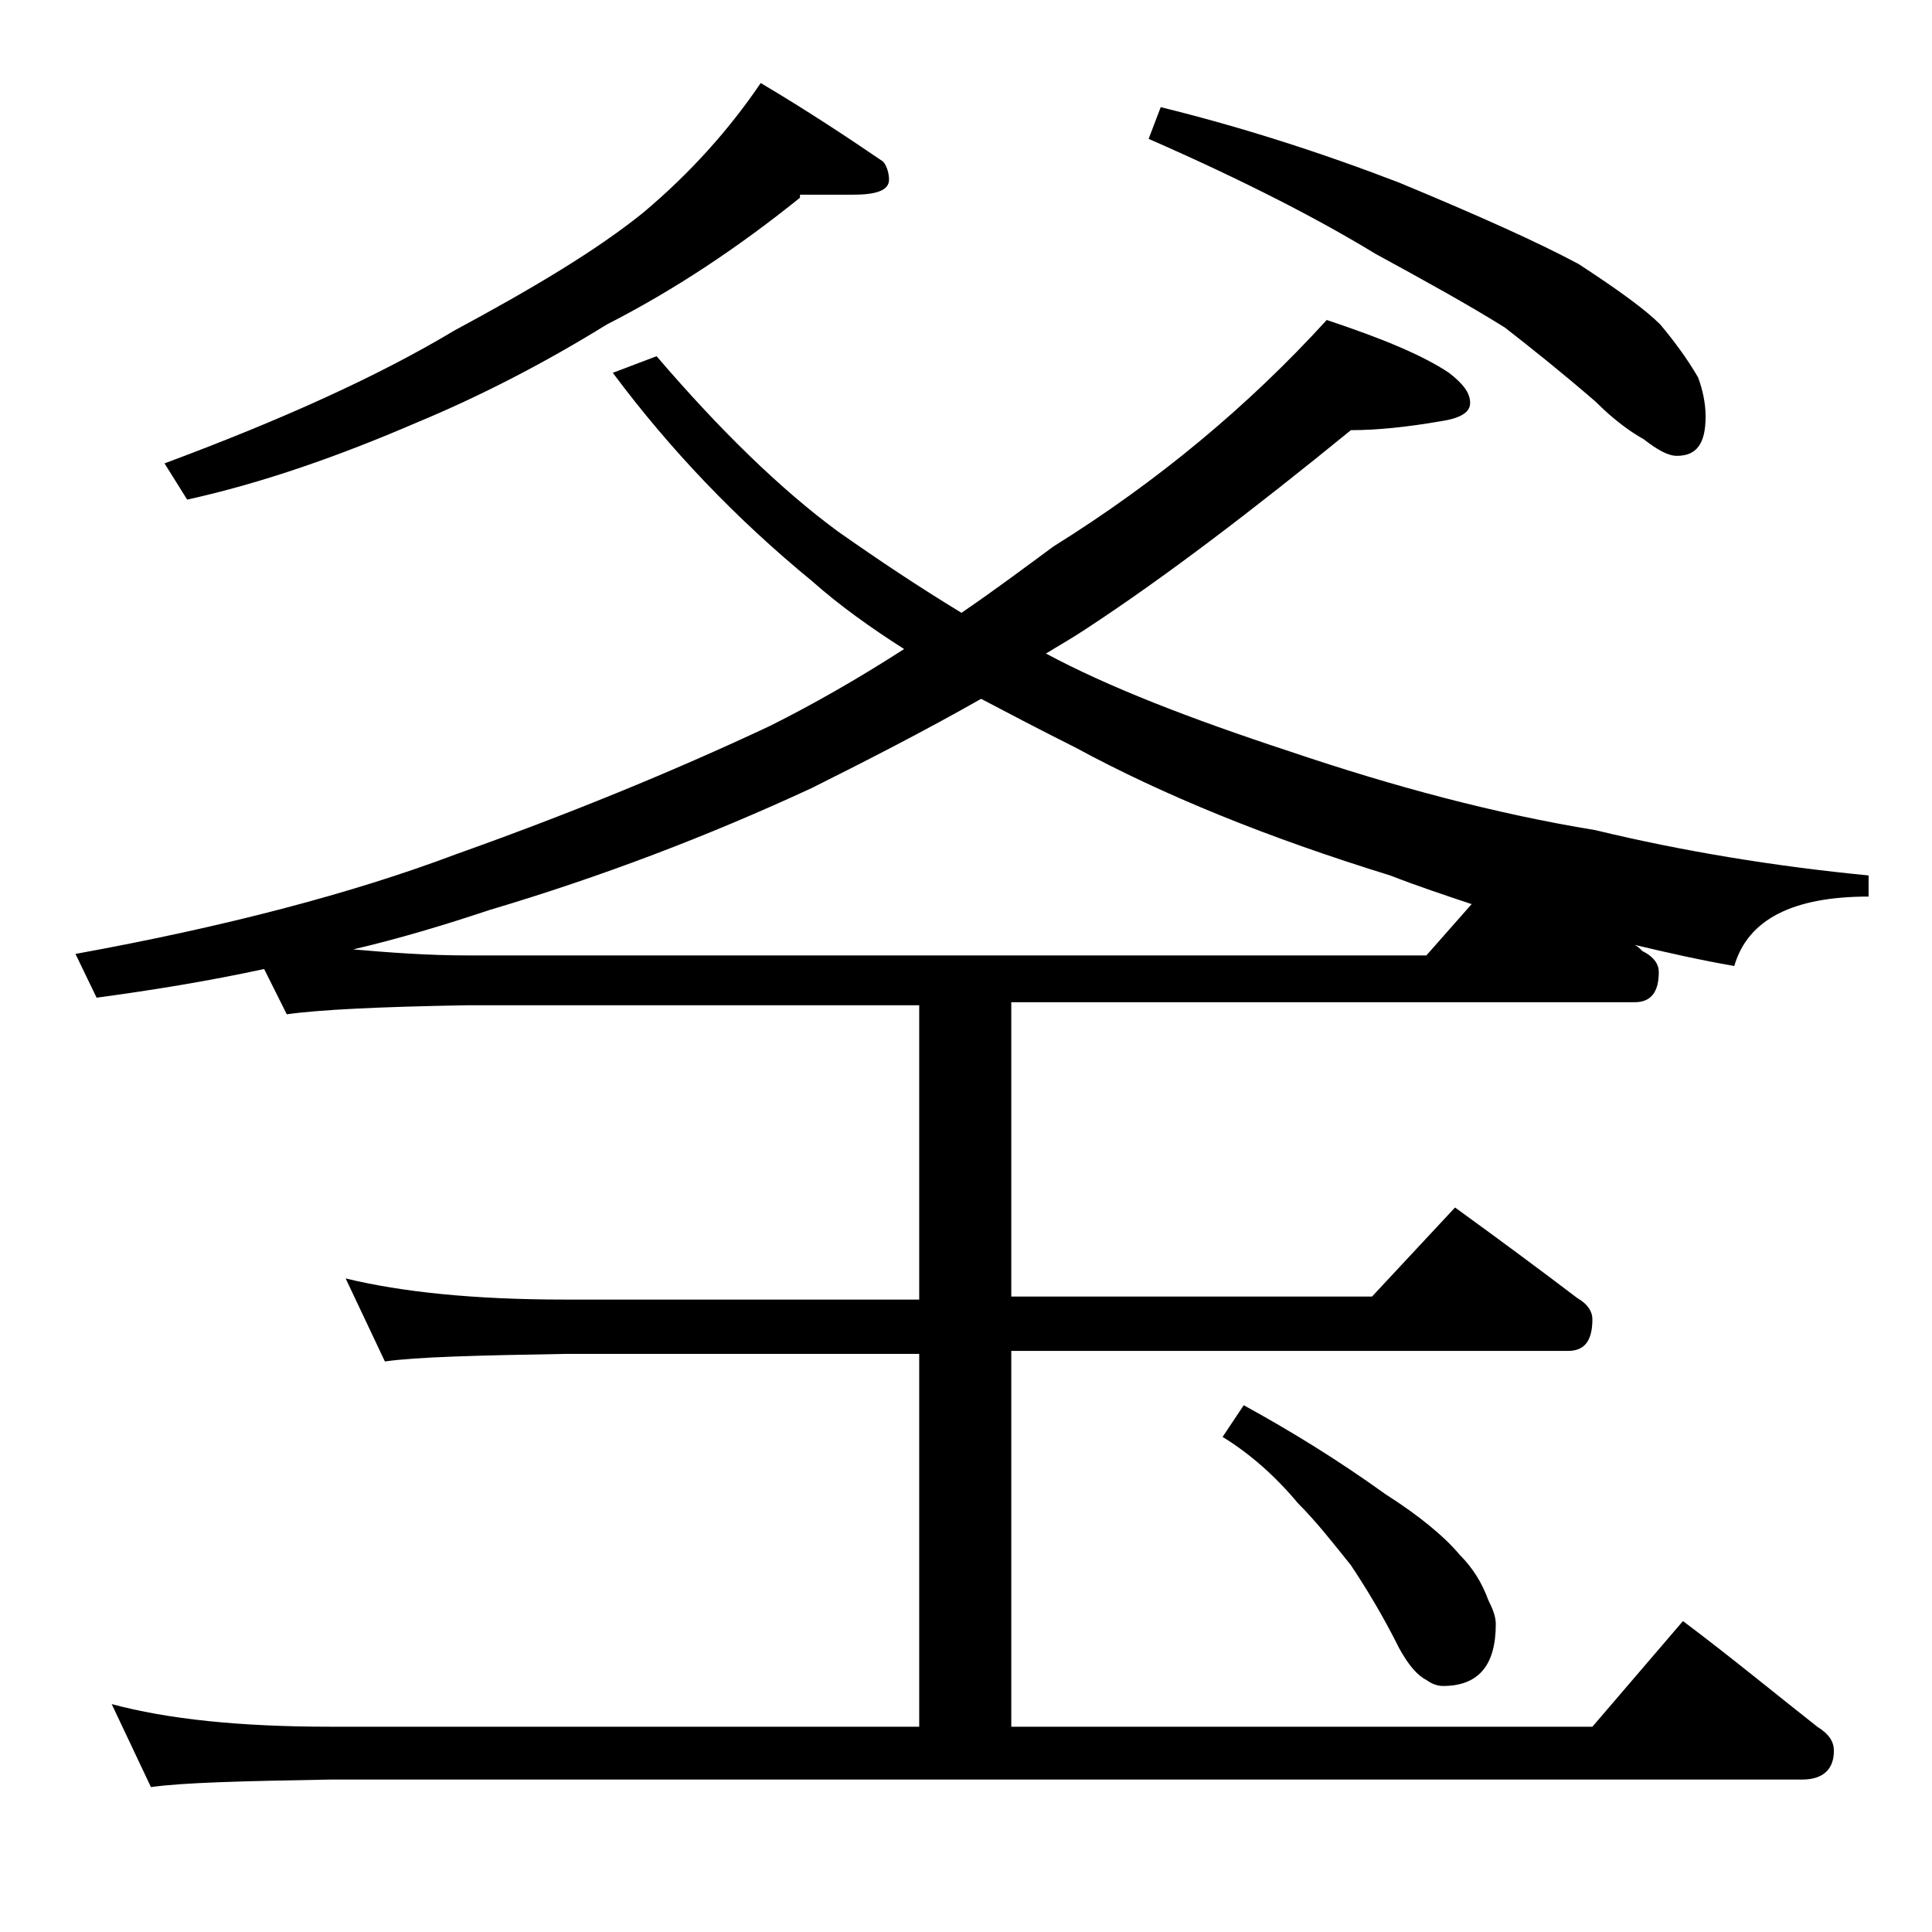 <?xml version="1.0" encoding="utf-8"?>
<!-- Generator: Adobe Illustrator 18.0.0, SVG Export Plug-In . SVG Version: 6.00 Build 0)  -->
<!DOCTYPE svg PUBLIC "-//W3C//DTD SVG 1.1//EN" "http://www.w3.org/Graphics/SVG/1.1/DTD/svg11.dtd">
<svg version="1.1" id="Layer_1" xmlns="http://www.w3.org/2000/svg" xmlns:xlink="http://www.w3.org/1999/xlink" x="0px" y="0px"
	 viewBox="0 0 128 128" enable-background="new 0 0 128 128" xml:space="preserve">
<path d="M87.9,21.2c3.6,1.2,6.3,2.3,8.1,3.5c0.9,0.7,1.4,1.3,1.4,2c0,0.6-0.6,1-1.9,1.2c-2.3,0.4-4.3,0.6-6,0.6
	c-6.5,5.3-12.4,9.8-17.6,13.2c-0.9,0.6-1.8,1.1-2.6,1.6c4.1,2.2,9.5,4.3,16.2,6.5c6.8,2.3,13.5,4.1,20.2,5.2
	c5.8,1.4,11.9,2.4,18.1,3v1.4c-5,0-8,1.5-8.9,4.6c-2.3-0.4-4.5-0.9-6.6-1.4c0.2,0.1,0.3,0.2,0.5,0.4c0.8,0.4,1.1,0.9,1.1,1.4
	c0,1.3-0.5,2-1.6,2H67v19.5h23.9l5.5-5.9c2.9,2.1,5.6,4.1,8.1,6c0.7,0.4,1,0.9,1,1.4c0,1.4-0.5,2.1-1.6,2.1H67v24.9h38.5l6-7
	c3.2,2.4,6.1,4.8,8.9,7c0.8,0.5,1.1,1,1.1,1.6c0,1.2-0.7,1.9-2.1,1.9H21.9c-5.8,0.1-9.8,0.2-11.9,0.5l-2.6-5.5
	c3.7,1,8.5,1.5,14.5,1.5h39V89.7H37.4c-5.8,0.1-9.8,0.2-11.9,0.5l-2.6-5.5c3.7,0.9,8.5,1.4,14.5,1.4h23.5V66.6H31
	c-5.9,0.1-9.9,0.3-12,0.6l-1.5-3c-3.7,0.8-7.4,1.4-11.1,1.9L5,63.2c9.9-1.8,18.3-4,25.2-6.6c7.3-2.6,14.2-5.4,20.8-8.5
	c2.8-1.4,5.8-3.1,8.9-5.1c-2.2-1.4-4.3-2.9-6.1-4.5c-5-4.1-9.4-8.7-13.2-13.8l2.9-1.1c4.2,4.9,8.2,8.8,12,11.6
	c2.7,1.9,5.4,3.7,8.2,5.4c2.2-1.5,4.2-3,6.1-4.4C76.7,31.9,82.7,26.9,87.9,21.2z M53,13.1c-4.1,3.3-8.3,6.1-12.8,8.4
	c-4.2,2.6-8.5,4.8-12.6,6.5c-5.1,2.2-10.2,4-15.2,5.1l-1.5-2.4c7.8-2.9,14.2-5.8,19.2-8.8c5.2-2.8,9.4-5.3,12.5-7.8
	c3.1-2.6,5.7-5.5,7.8-8.6c3.2,1.9,5.9,3.7,8.1,5.2c0.2,0.2,0.4,0.7,0.4,1.2c0,0.7-0.8,1-2.4,1H53z M23.4,62.9
	c2.3,0.2,4.9,0.4,7.6,0.4h63.5l3-3.4c-1.8-0.6-3.6-1.2-5.4-1.9c-8.1-2.5-15-5.3-20.9-8.5c-2.2-1.1-4.3-2.2-6.2-3.2
	c-3.7,2.1-7.4,4-11.2,5.9c-6.9,3.2-14,5.9-21.4,8.1C29.4,61.3,26.4,62.2,23.4,62.9z M76.9,7.1c5.3,1.3,10.6,3,15.8,5
	c5.3,2.2,9.3,4,11.9,5.4c2.6,1.7,4.4,3,5.4,4c1,1.2,1.8,2.3,2.5,3.5c0.3,0.8,0.5,1.7,0.5,2.6c0,1.8-0.6,2.6-1.9,2.6
	c-0.6,0-1.3-0.4-2.2-1.1c-0.9-0.5-2-1.3-3.2-2.5c-2.2-1.9-4.2-3.5-6-4.9c-2.4-1.5-5.3-3.1-8.6-4.9c-3.6-2.2-8.6-4.8-15-7.6L76.9,7.1
	z M82.4,93.1c3.1,1.7,6.2,3.6,9.4,5.9c2.2,1.4,3.9,2.8,4.9,4c0.9,0.9,1.5,1.9,1.9,3c0.3,0.6,0.5,1.1,0.5,1.6c0,2.8-1.2,4.1-3.5,4.1
	c-0.3,0-0.7-0.1-1.1-0.4c-0.6-0.3-1.2-1-1.8-2.1c-1.1-2.2-2.2-4-3.2-5.5c-1.2-1.5-2.3-2.9-3.5-4.1c-1.5-1.8-3.2-3.3-5-4.4L82.4,93.1
	z"/>
</svg>
